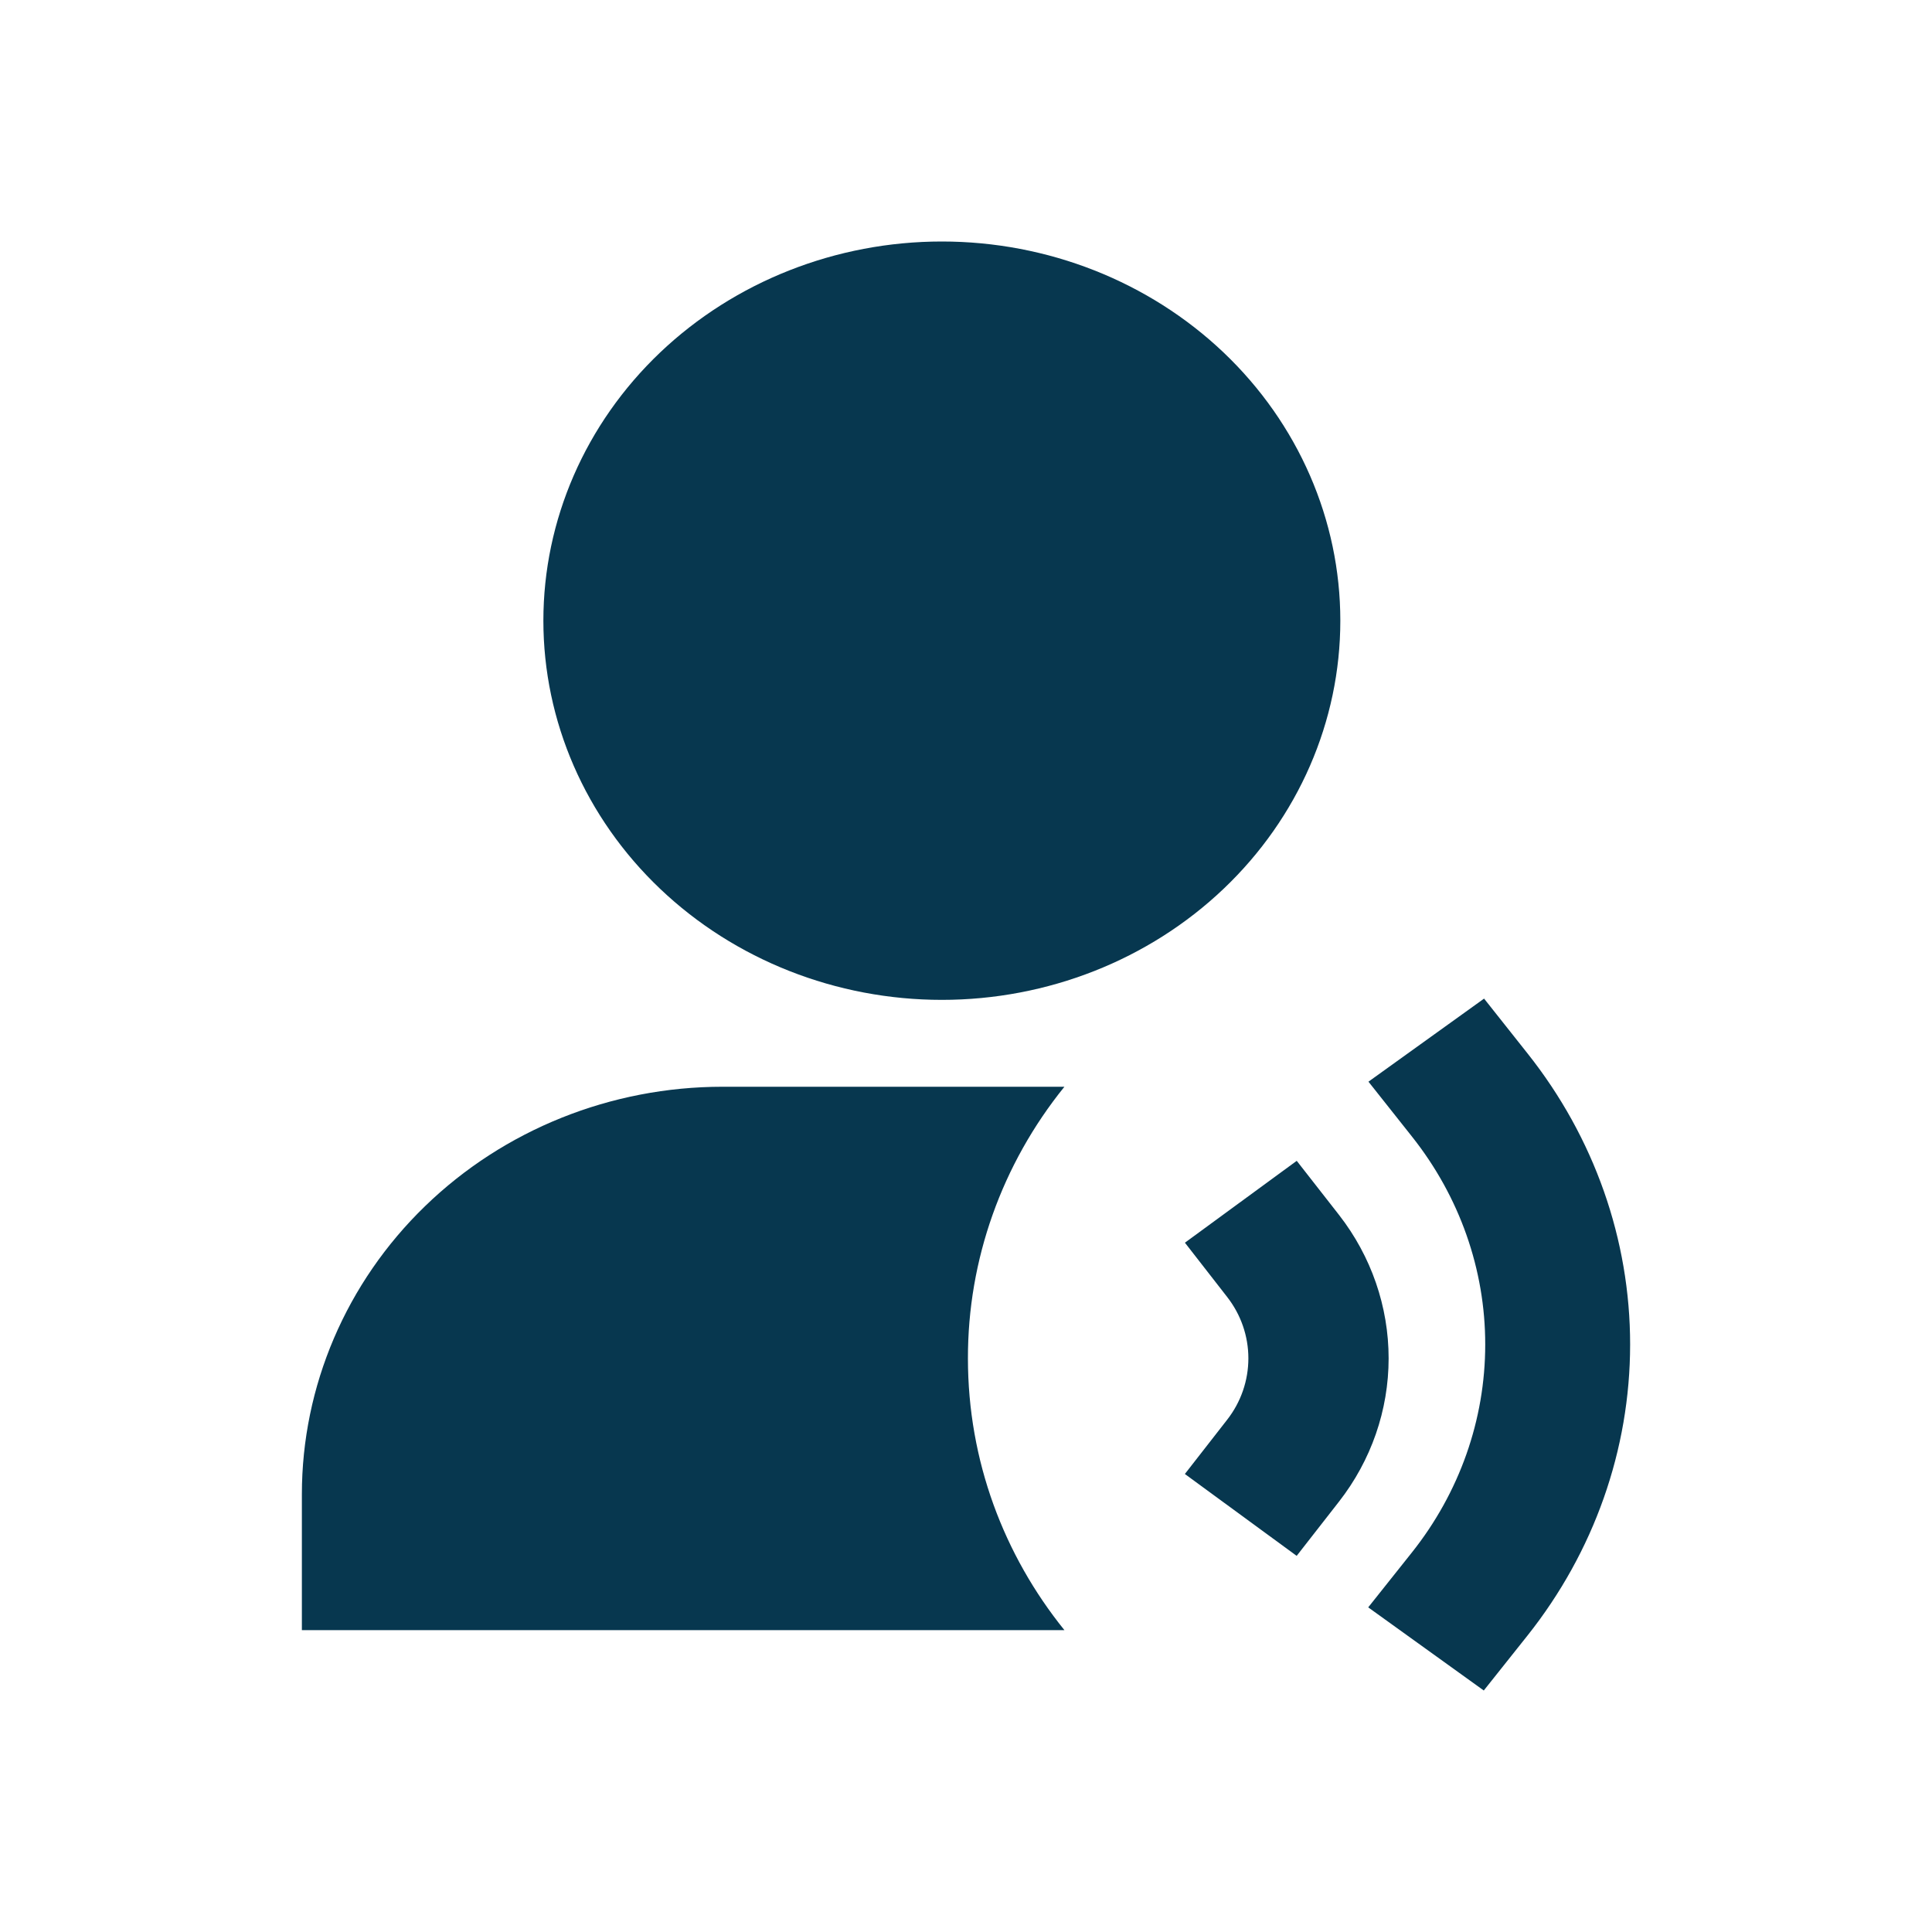 <svg width="32" height="32" viewBox="0 0 32 32" fill="none" xmlns="http://www.w3.org/2000/svg">
<path d="M15.6 4C13.85 4 12.171 4.662 10.933 5.839C9.695 7.017 9 8.615 9 10.28C9 11.946 9.695 13.543 10.933 14.721C12.171 15.899 13.85 16.561 15.6 16.561C17.351 16.561 19.029 15.899 20.267 14.721C21.505 13.543 22.2 11.946 22.2 10.28C22.2 8.615 21.505 7.017 20.267 5.839C19.029 4.662 17.351 4 15.6 4ZM24.581 16.54L25.303 17.451C26.405 18.84 27.001 20.532 27 22.271C26.999 24.011 26.402 25.703 25.3 27.09L24.576 28L22.662 26.623L23.386 25.713C24.174 24.722 24.6 23.513 24.6 22.27C24.601 21.028 24.175 19.819 23.388 18.827L22.666 17.916L24.581 16.54Z" fill="#07374F"/>
<path d="M21.478 19.227L22.18 20.125C22.712 20.809 23 21.642 23 22.499C23 23.356 22.711 24.189 22.177 24.873L21.477 25.77L19.625 24.414L20.325 23.516C20.554 23.223 20.677 22.866 20.677 22.498C20.677 22.131 20.554 21.774 20.325 21.481L19.626 20.583L21.478 19.227ZM17.63 18C16.592 19.284 16.029 20.869 16.032 22.5C16.032 24.198 16.629 25.759 17.63 27H5V24.75C5 22.96 5.734 21.243 7.041 19.977C8.347 18.711 10.12 18 11.967 18H17.63Z" fill="#07374F"/>
</svg>
